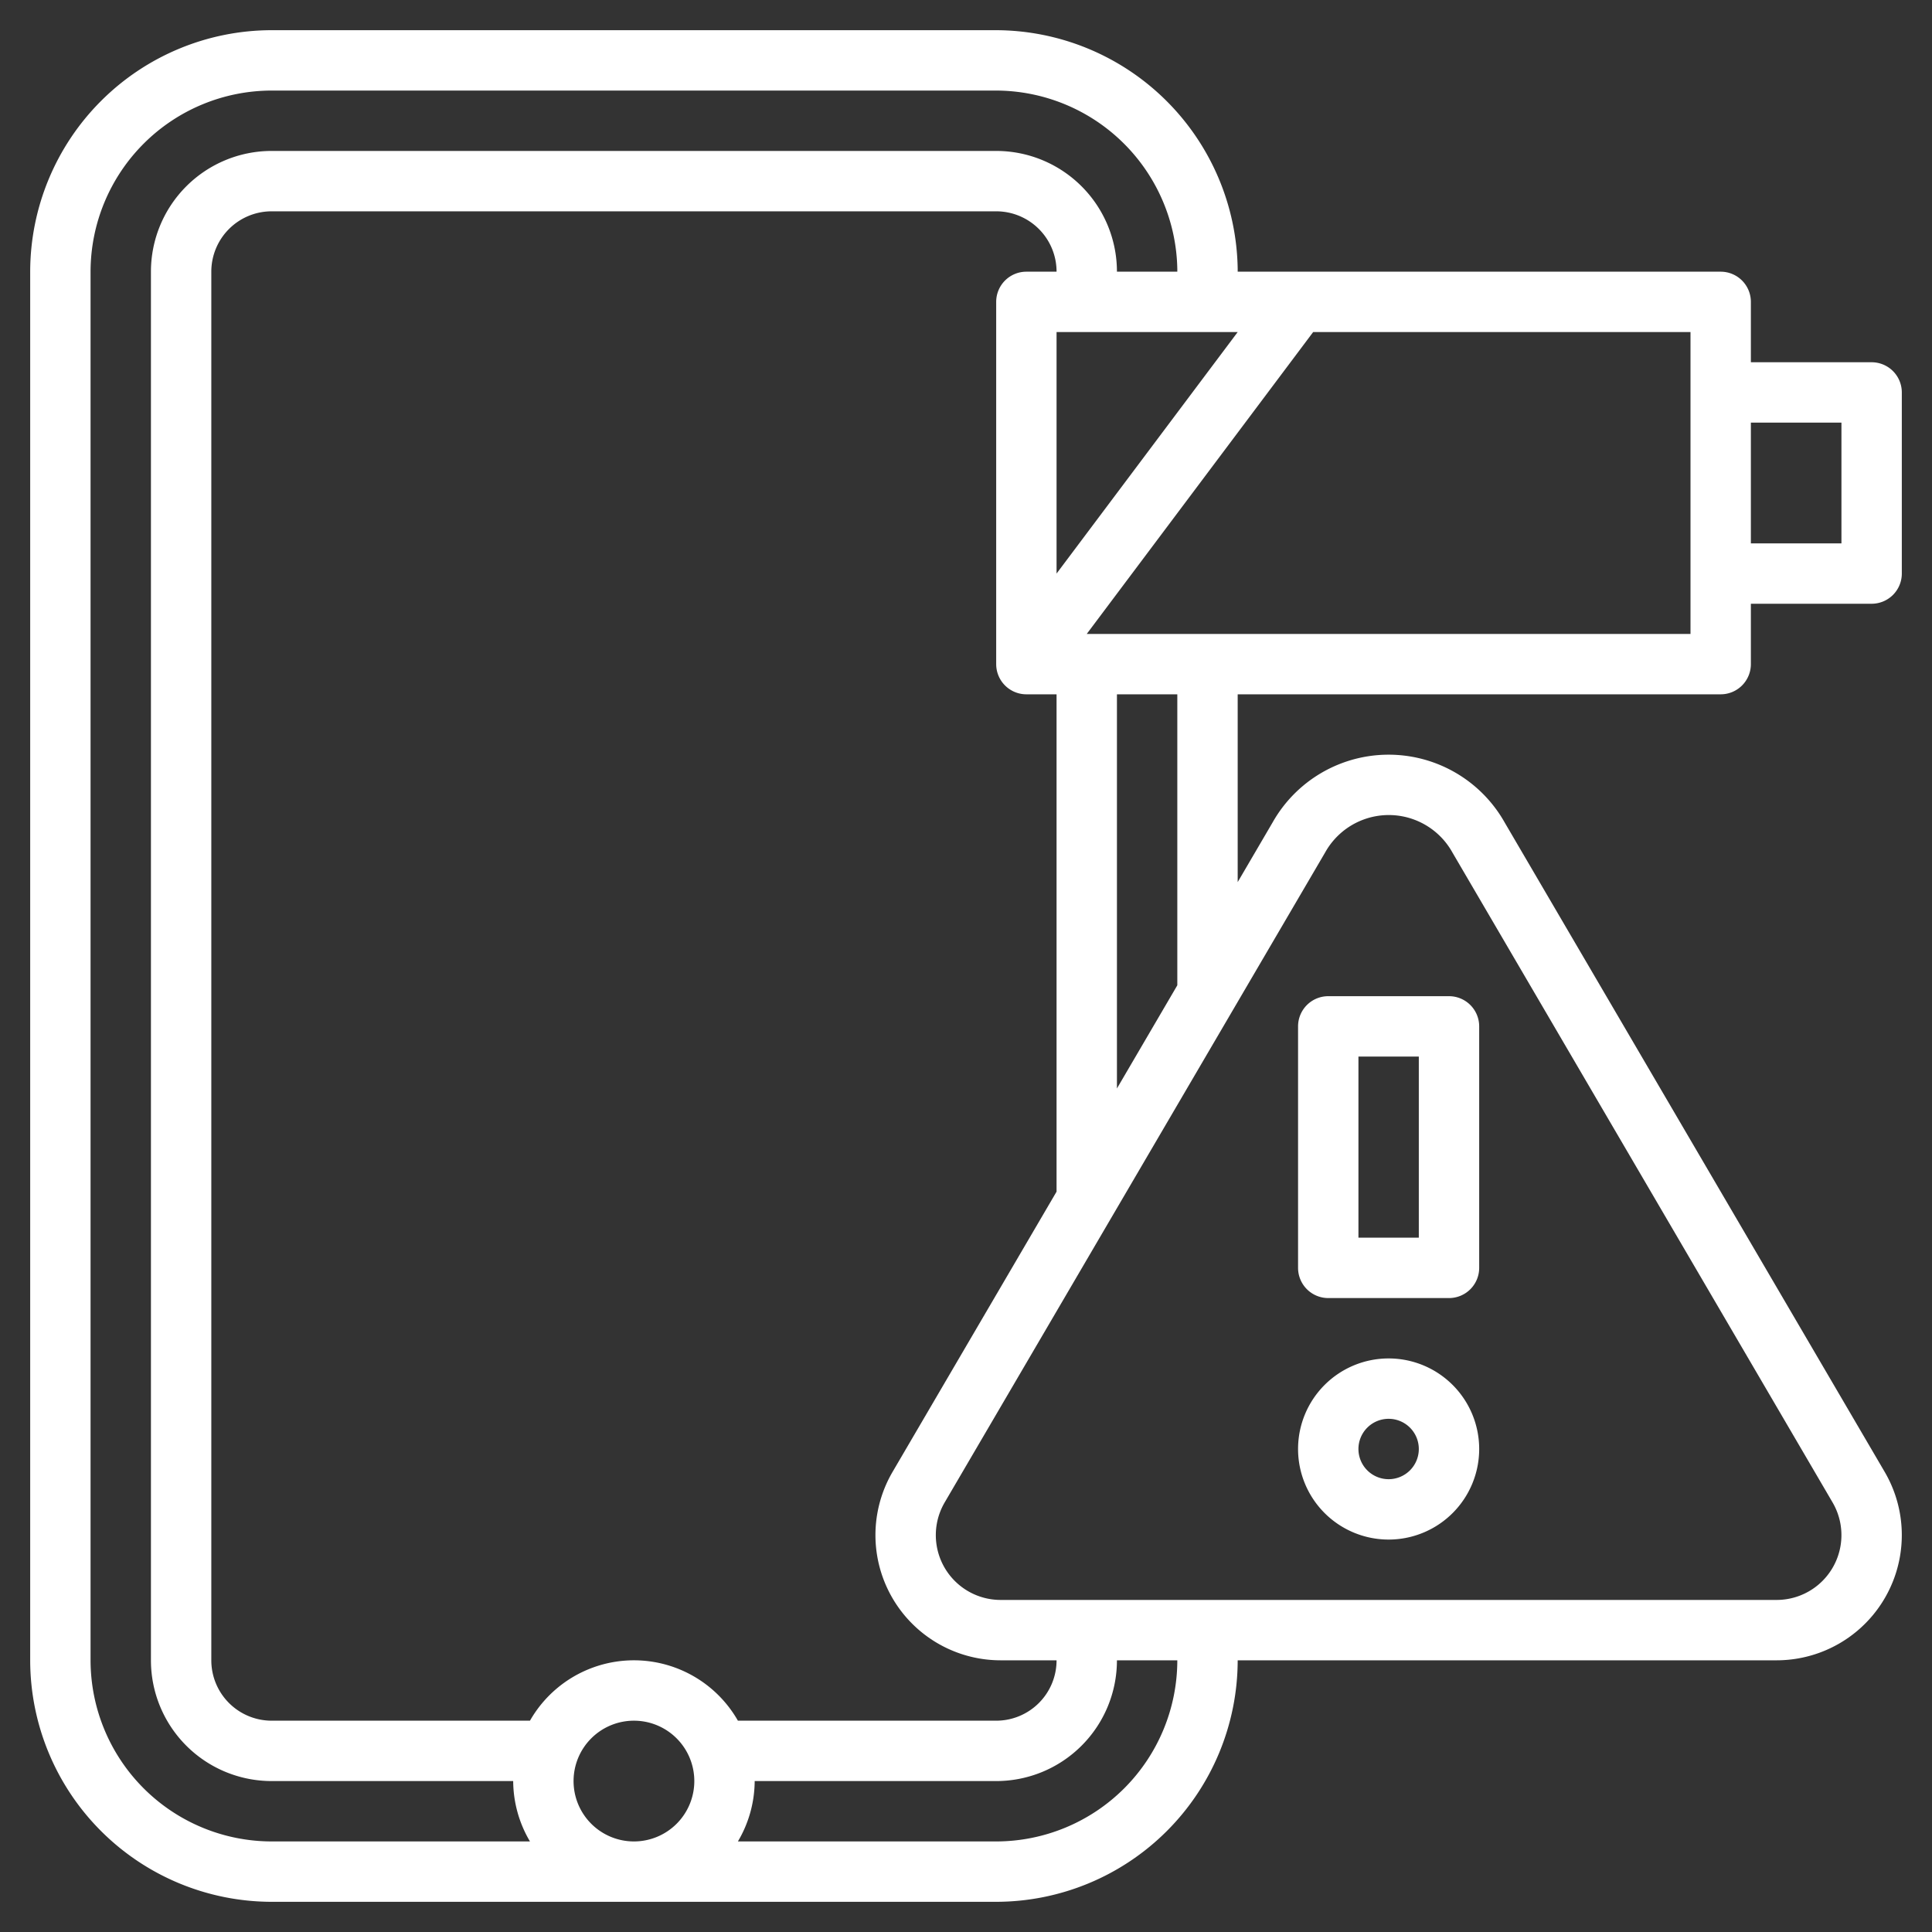 <?xml version="1.0" encoding="UTF-8"?> <svg xmlns="http://www.w3.org/2000/svg" xmlns:xlink="http://www.w3.org/1999/xlink" version="1.1" width="512" height="512" x="0" y="0" viewBox="0 0 64 64" style="enable-background:new 0 0 512 512" xml:space="preserve" class=""><rect x="0" y="0" width="64" height="64" fill="#333333" stroke="none"/><g><path d="M62 12h-4v-2a1 1 0 0 0-1-1H41v-.09A8.028 8.028 0 0 0 33 1H9a8.009 8.009 0 0 0-8 8v46a8.009 8.009 0 0 0 8 8h24a8.009 8.009 0 0 0 8-8h17.854a4.148 4.148 0 0 0 3.579-6.241L49.85 27.256a4.413 4.413 0 0 0-7.691-.016L41 29.221V23h16a1 1 0 0 0 1-1v-2h4a1 1 0 0 0 1-1v-6a1 1 0 0 0-1-1ZM29.567 48.759A4.148 4.148 0 0 0 33.146 55H35a2 2 0 0 1-2 2h-8.556a3.965 3.965 0 0 0-6.888 0H9a2 2 0 0 1-2-2V9a2 2 0 0 1 2-2h24a2 2 0 0 1 2 2h-1a1 1 0 0 0-1 1v12a1 1 0 0 0 1 1h1v16.475ZM19 59a2 2 0 1 1 2 2 2 2 0 0 1-2-2Zm16-48h6l-6 8ZM3 55V9a6.006 6.006 0 0 1 6-6h24a6.019 6.019 0 0 1 6 5.921V9h-2a4 4 0 0 0-4-4H9a4 4 0 0 0-4 4v46a4 4 0 0 0 4 4h8a3.959 3.959 0 0 0 .556 2H9a6.006 6.006 0 0 1-6-6Zm30 6h-8.556A3.959 3.959 0 0 0 25 59h8a4 4 0 0 0 4-4h2a6.006 6.006 0 0 1-6 6Zm10.9-32.766a2.412 2.412 0 0 1 4.219.016l12.587 21.519A2.147 2.147 0 0 1 58.854 53H33.146a2.147 2.147 0 0 1-1.852-3.231ZM39 32.639l-2 3.418V23h2ZM56 21H36l7.5-10H56Zm5-3h-3v-4h3Z" fill="#ffffff" opacity="1" data-original="#000000" class=""></path><path d="M44 43h4a1 1 0 0 0 1-1v-8a1 1 0 0 0-1-1h-4a1 1 0 0 0-1 1v8a1 1 0 0 0 1 1Zm1-8h2v6h-2ZM46 51a3 3 0 1 0-3-3 3 3 0 0 0 3 3Zm0-4a1 1 0 1 1-1 1 1 1 0 0 1 1-1Z" fill="#ffffff" opacity="1" data-original="#000000" class=""></path></g></svg> 
